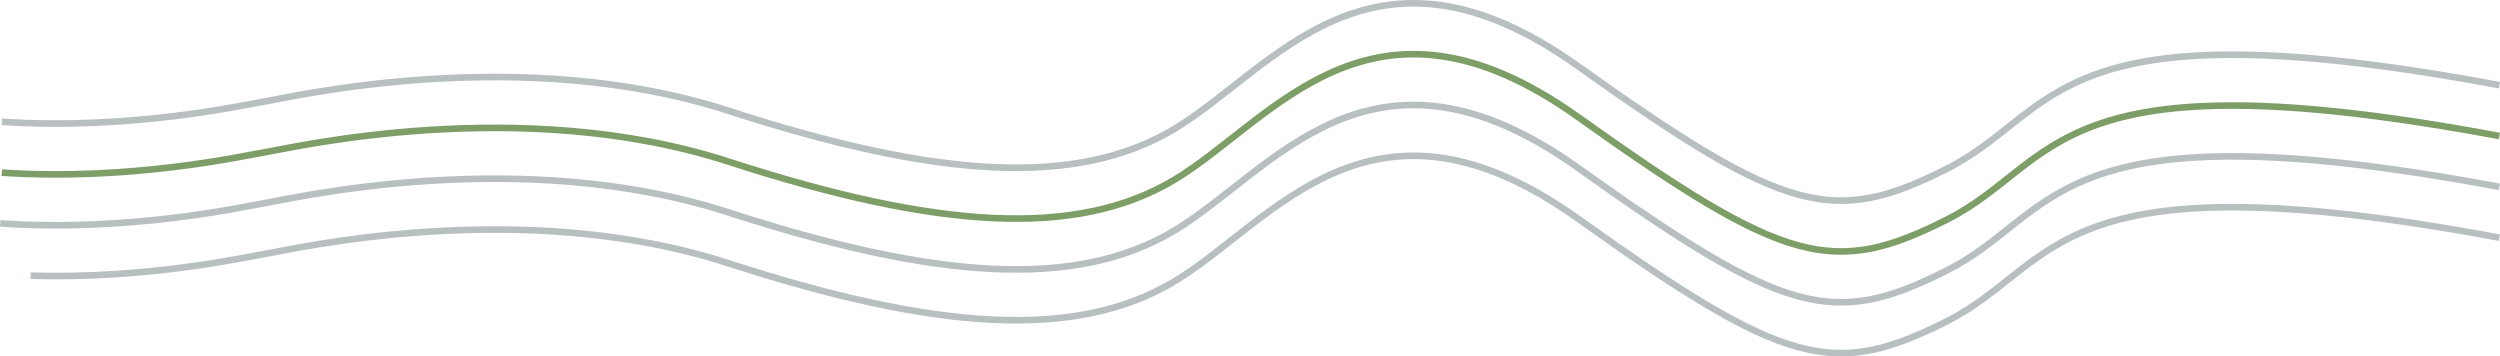 <?xml version="1.0" encoding="UTF-8"?> <svg xmlns="http://www.w3.org/2000/svg" id="Ebene_2" data-name="Ebene 2" viewBox="0 0 1940.46 276.69"><defs><style> .cls-1 { stroke: #b8bfc0; } .cls-1, .cls-2 { fill: none; stroke-width: 5.14px; } .cls-2 { stroke: #7d9f67; } </style></defs><g id="Ebene_1-2" data-name="Ebene 1"><path class="cls-1" d="M1.45,94.55c100.41,6.66,187.85-13.13,204.46-15.87,20.75-3.42,198.27-45,359.67,7.33,161.42,52.33,269.78,59.66,345.86,14.13,76.08-45.53,152.18-163.79,313.57-48.67,161.39,115.13,198.27,123.74,285.91,79.66,87.61-44.08,78.85-130.42,429.08-65.01"></path><path class="cls-2" d="M1.45,134.01c100.41,6.66,187.85-13.13,204.46-15.87,20.75-3.42,198.27-45,359.67,7.33,161.42,52.33,269.78,59.66,345.86,14.13,76.08-45.53,152.18-163.79,313.57-48.67,161.39,115.13,198.27,123.74,285.91,79.66,87.61-44.08,78.85-130.42,429.08-65.01"></path><path class="cls-1" d="M.18,173.38c100.94,6.92,189.06-13.03,205.72-15.79,20.75-3.42,198.3-45,359.69,7.33,161.39,52.33,269.76,59.66,345.83,14.13,76.1-45.53,152.18-163.79,313.57-48.67,161.39,115.13,198.3,123.74,285.91,79.66,87.61-44.08,78.85-130.42,429.08-65.01"></path><path class="cls-1" d="M23.79,213.99c90.79,2.72,166.74-14.41,182.09-16.94,20.75-3.43,198.3-45.01,359.69,7.32,161.39,52.33,269.76,59.66,345.86,14.13,76.08-45.53,152.16-163.79,313.55-48.67,161.39,115.13,198.3,123.74,285.91,79.66,87.61-44.08,78.88-130.42,429.08-65.01"></path></g></svg> 